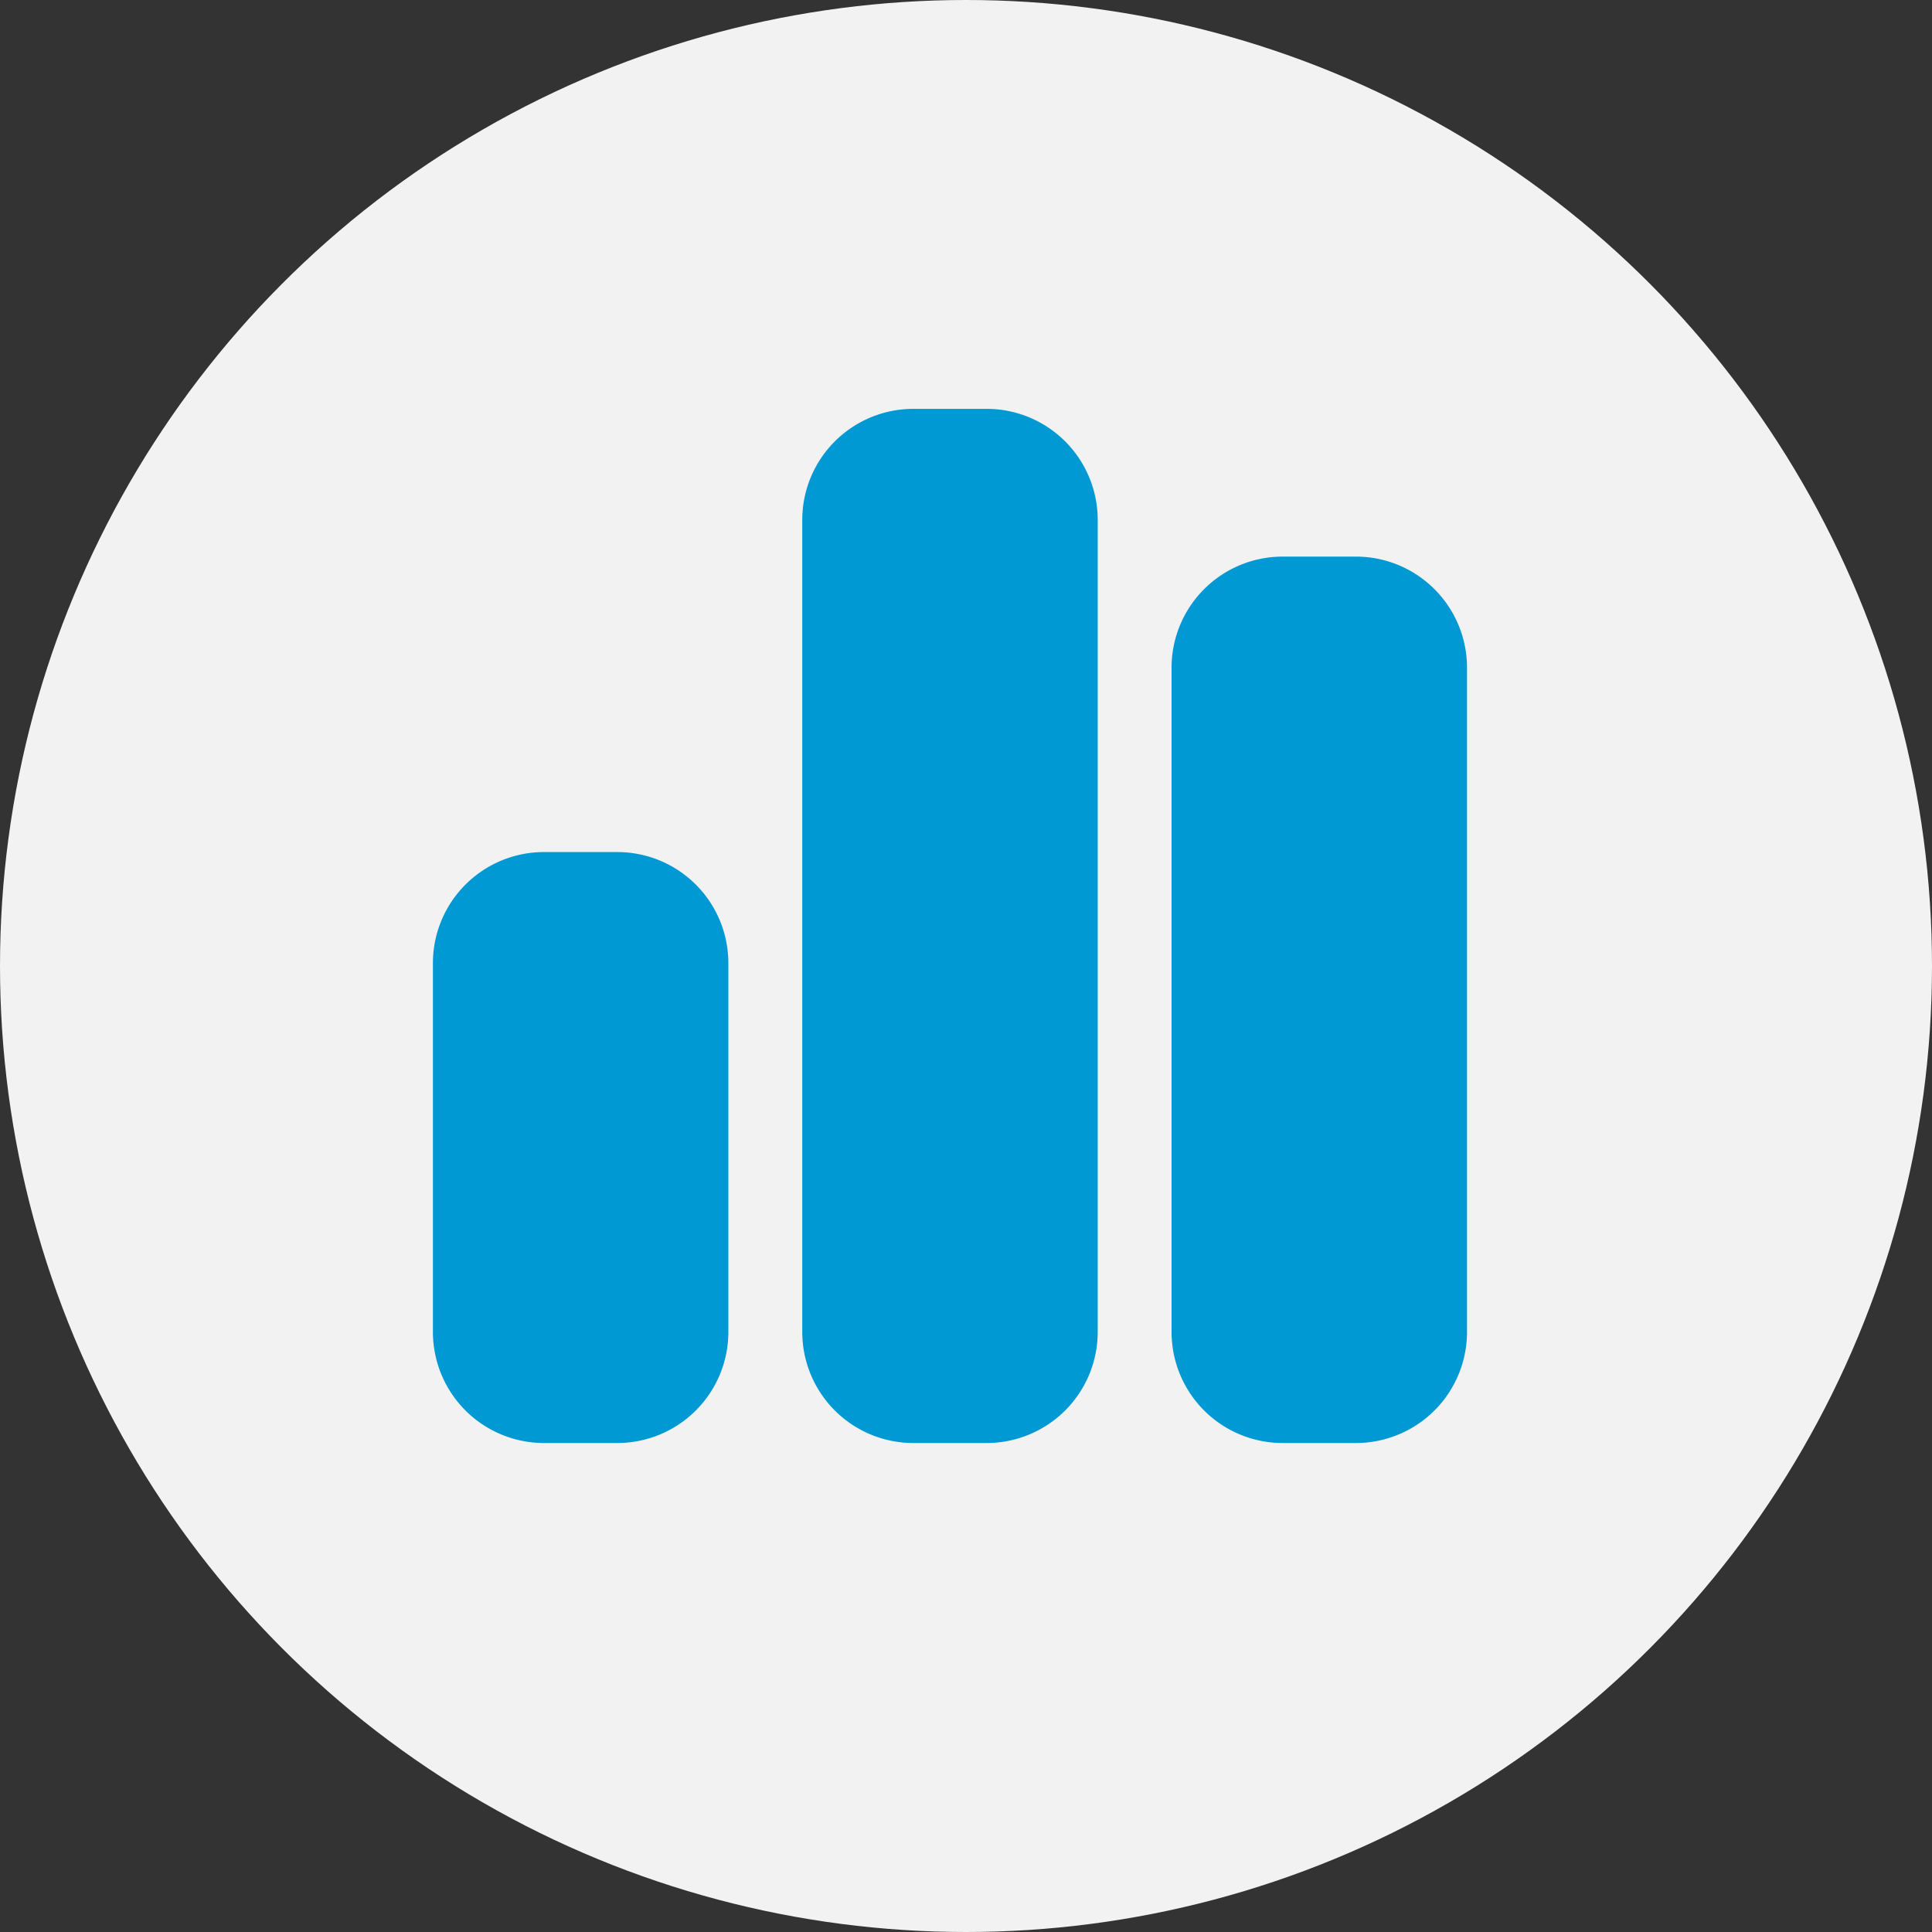 <svg xmlns="http://www.w3.org/2000/svg" width="40" height="40" viewBox="0 0 40 40">
  <rect x="0" y="0" width="40" height="40" fill="#333333" stroke="none"/>
  <g id="グループ_10427" data-name="グループ 10427" transform="translate(-9808 -2549)">
    <circle id="楕円形_482" data-name="楕円形 482" cx="20" cy="20" r="20" transform="translate(9808 2549)" fill="#f2f2f2"/>
    <path id="chart-simple-solid" d="M7.647,34.294A2.3,2.3,0,0,1,9.941,32H11.47a2.3,2.3,0,0,1,2.294,2.294V51.117a2.3,2.3,0,0,1-2.294,2.294H9.941a2.3,2.3,0,0,1-2.294-2.294ZM0,43.47a2.3,2.3,0,0,1,2.294-2.294H3.823A2.3,2.3,0,0,1,6.117,43.47v7.647a2.3,2.3,0,0,1-2.294,2.294H2.294A2.3,2.3,0,0,1,0,51.117Zm17.587-8.411h1.529a2.3,2.3,0,0,1,2.294,2.294V51.117a2.3,2.3,0,0,1-2.294,2.294H17.587a2.3,2.3,0,0,1-2.294-2.294V37.353A2.3,2.3,0,0,1,17.587,35.059Z" transform="translate(9816.963 2525.465)" fill="#0099d4"/>
  </g>
</svg>
